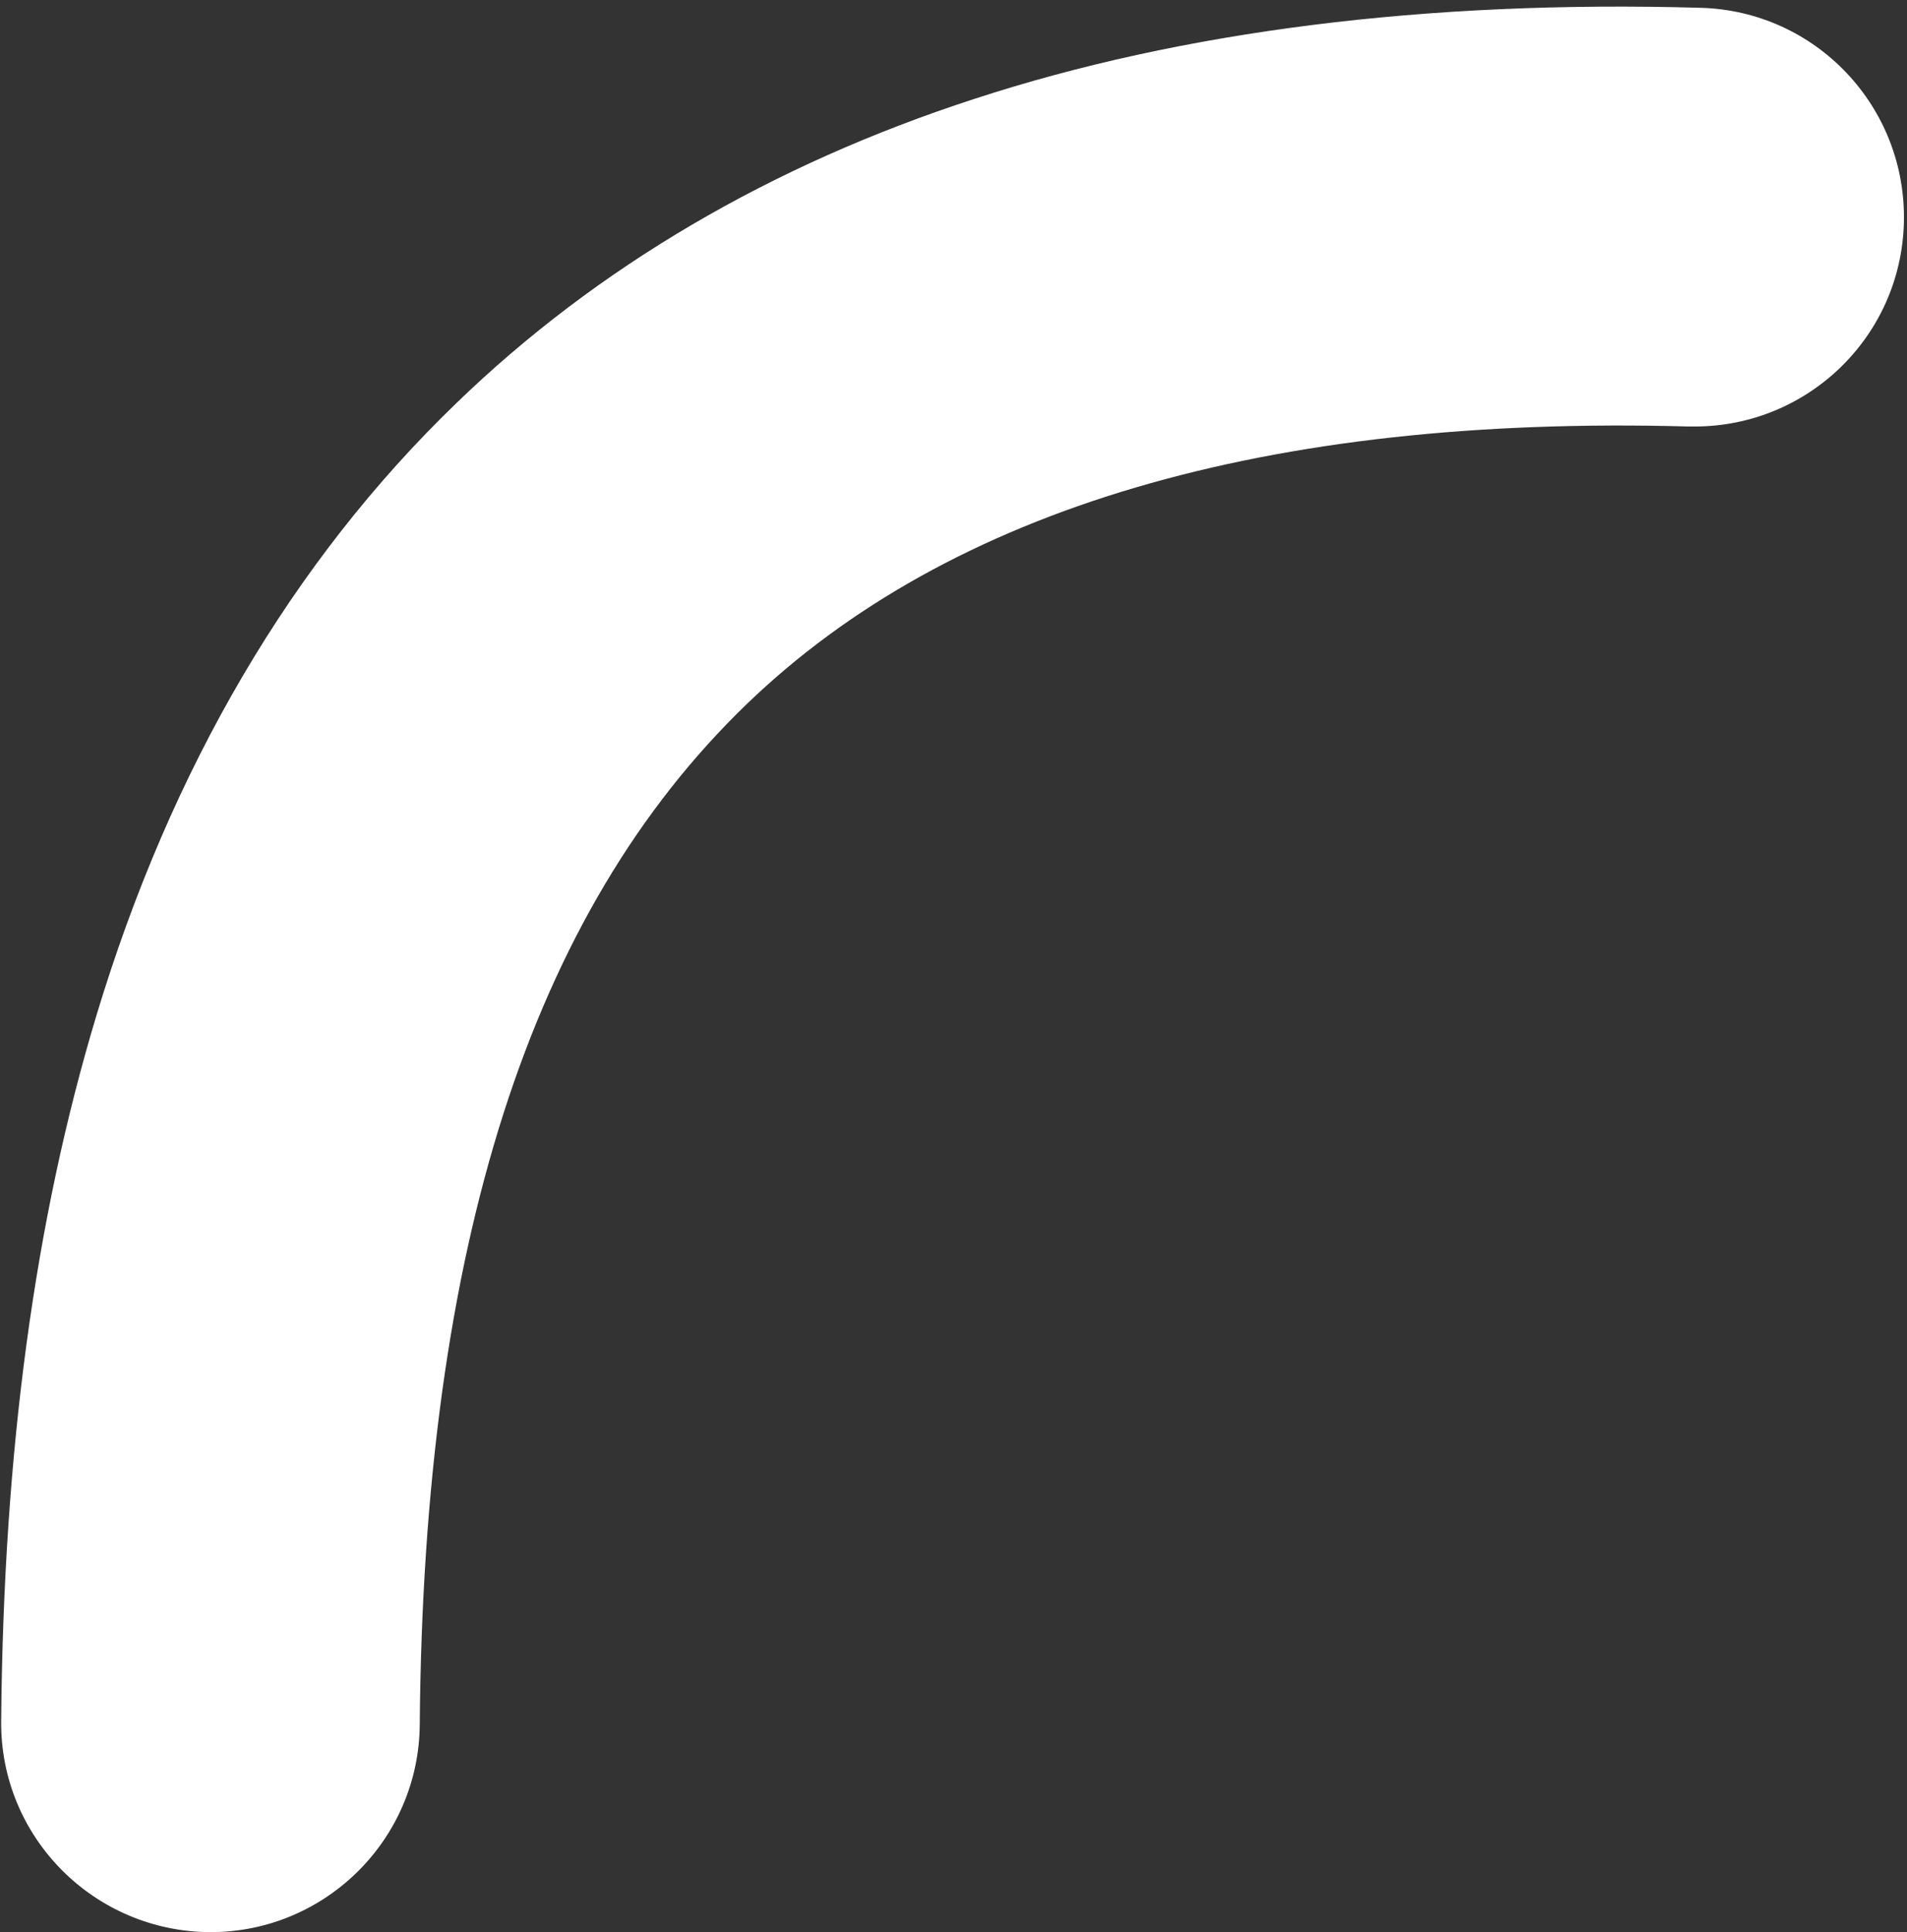 <?xml version="1.0" encoding="UTF-8" standalone="no"?><svg xmlns="http://www.w3.org/2000/svg" xmlns:xlink="http://www.w3.org/1999/xlink" fill="#000000" height="495.6" preserveAspectRatio="xMidYMid meet" version="1" viewBox="-0.3 -1.7 489.3 495.6" width="489.3" zoomAndPan="magnify"><rect x="-0.3" y="-1.7" width="489.3" height="495.6" fill="#333333" stroke="none"/><g id="change1_1"><path d="M53.7,493.9L53.7,493.9c-29.9-0.1-54-24.4-53.7-54.2c0.6-69.2,8.6-128.3,24.4-180.8 c19.2-63.7,50.3-116.6,92.4-157.2c36.1-34.9,80.8-61.1,132.8-78C303.1,6.2,365.9-1.7,436,0.3c29.7,0.8,53,25.5,52.2,55.2 c-0.8,29.2-24.7,52.2-53.7,52.2c-0.5,0-1,0-1.5,0c-108.3-3-189.6,21-241.7,71.2c-55.5,53.5-82.9,139.1-83.9,261.7 C107.2,470.1,83.2,493.9,53.7,493.9z" fill="#ffffff"/></g></svg>